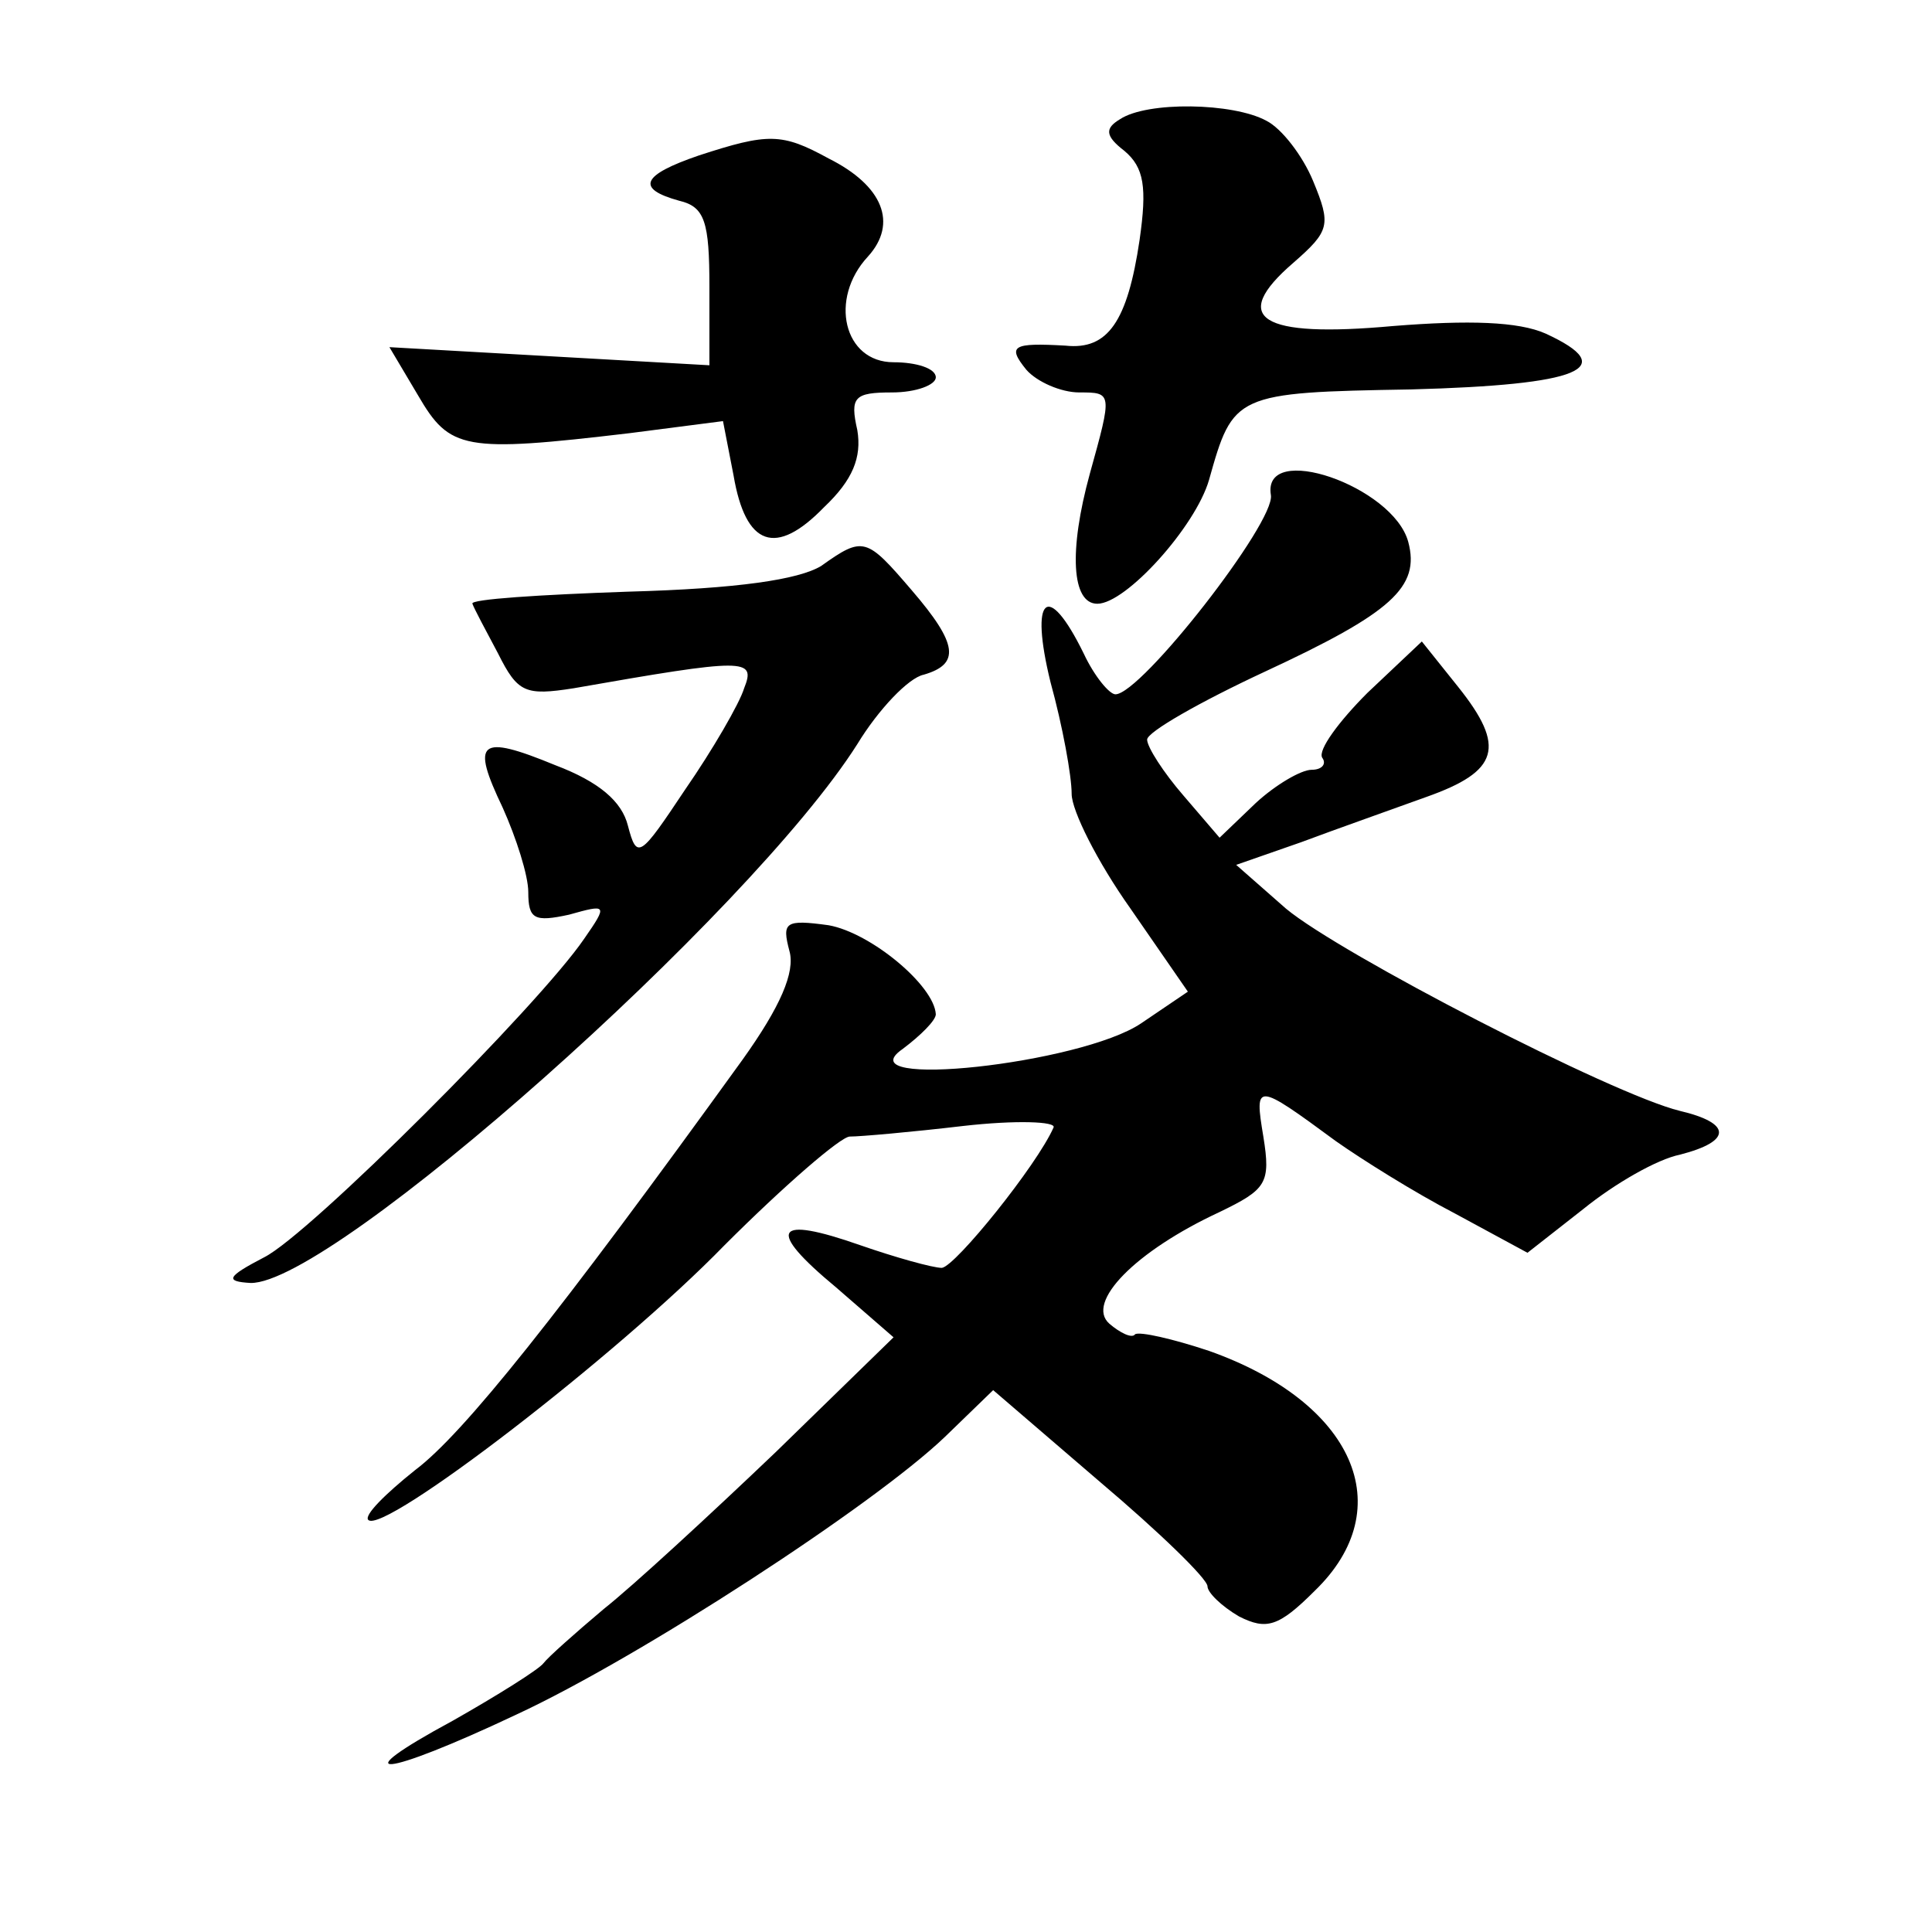 <?xml version="1.0" standalone="no"?>
<!DOCTYPE svg PUBLIC "-//W3C//DTD SVG 20010904//EN"
 "http://www.w3.org/TR/2001/REC-SVG-20010904/DTD/svg10.dtd">
<svg version="1.0" xmlns="http://www.w3.org/2000/svg"
 width="128pt" height="128pt" viewBox="0 0 128 128"
 preserveAspectRatio="xMidYMid meet">
<g transform="translate(0,128) scale(0.1,-0.1)"
fill="#0" stroke="none">
<path d="M742 1201 c-10 -6 -10 -11 3 -21 13 -11 15 -24 10 -59 -8 -54 -21 -73
-49 -70 -35 2 -39 0 -26 -16 7 -8 23 -15 35 -15 22 0 22 0 7 -54 -14 -51 -12 -86
5 -86 19 0 65 51 74 82 16 57 17 58 134 60 112 3 139 14 89 37 -18 8 -51 9 -101
5 -88 -8 -109 5 -66 42 24 21 25 25 13 54 -7 17 -21 35 -31 40 -22 12 -79 13 -97
1z M463 1177 c-38 -13 -42 -22 -13 -30 17 -4 20 -14 20 -57 l0 -52 -106 6 -106
6 19 -32 c21 -36 30 -38 140 -25 l62 8 7 -36 c8 -47 28 -54 60 -21 19 18 25 33
22 51 -5 22 -2 25 23 25 16 0 29 5 29 10 0 6 -13 10 -28 10 -33 0 -43 42 -17 70
20 22 10 47 -26 65 -31 17 -40 17 -86 2z M842 952 c3 -18 -86 -132 -103 -132 -4
0 -14 12 -21 27 -24 49 -36 38 -22 -19 8 -29 14 -62 14 -74 0 -11 17 -45 39 -76
l38 -55 -31 -21 c-40 -27 -197 -44 -158 -17 12 9 22 19 22 23 -1 19 -43 54 -71
59 -29 4 -31 2 -26 -17 4 -14 -6 -37 -31 -72 -122 -169 -185 -248 -217 -272 -20
-16 -34 -30 -31 -33 10 -10 165 109 236 182 39 39 77 72 83 72 7 0 41 3 75 7 35
4 62 3 60 -1 -11 -25 -65 -92 -74 -93 -6 0 -31 7 -54 15 -57 20 -63 11 -16 -28
l38 -33 -78 -76 c-44 -42 -95 -89 -114 -104 -19 -16 -37 -32 -40 -36 -3 -4 -30
-21 -60 -38 -74 -40 -47 -38 42 4 82 38 237 139 284 184 l32 31 71 -61 c39 -33
71 -64 71 -69 0 -4 9 -13 21 -20 18 -9 26 -7 50 17 57 55 26 125 -70 159 -24 8
-46 13 -49 11 -2 -3 -10 1 -17 7 -16 14 17 48 73 74 31 15 34 19 29 50 -6 36 -5
36 48 -3 17 -12 52 -34 79 -48 l48 -26 37 29 c21 17 49 33 64 36 35 9 34 21 0 29
-45 11 -225 104 -261 134 l-33 29 43 15 c24 9 61 22 83 30 48 17 53 33 21 73 l-24
30 -36 -34 c-19 -19 -33 -38 -30 -43 3 -4 0 -8 -7 -8 -7 0 -24 -10 -37 -22 l-24
-23 -24 28 c-13 15 -24 32 -24 37 0 5 35 25 78 45 84 39 103 56 95 86 -10 37 -97
67 -91 31z M544 905 c-15 -9 -55 -15 -128 -17 -58 -2 -105 -5 -103 -8 1 -3 9 -18
17 -33 13 -26 18 -28 50 -23 114 20 121 20 113 0 -3 -10 -21 -41 -39 -67 -30 -45
-32 -47 -38 -24 -4 16 -19 29 -48 40 -51 21 -56 16 -35 -28 9 -20 17 -45 17 -56
0 -18 4 -20 27 -15 25 7 26 7 10 -16 -30 -44 -182 -196 -212 -211 -25 -13 -26 -16
-9 -17 54 -1 331 245 402 357 14 23 34 44 44 46 24 7 23 20 -8 56 -30 35 -32 36
-60 16z"/>
</g>
</svg>
